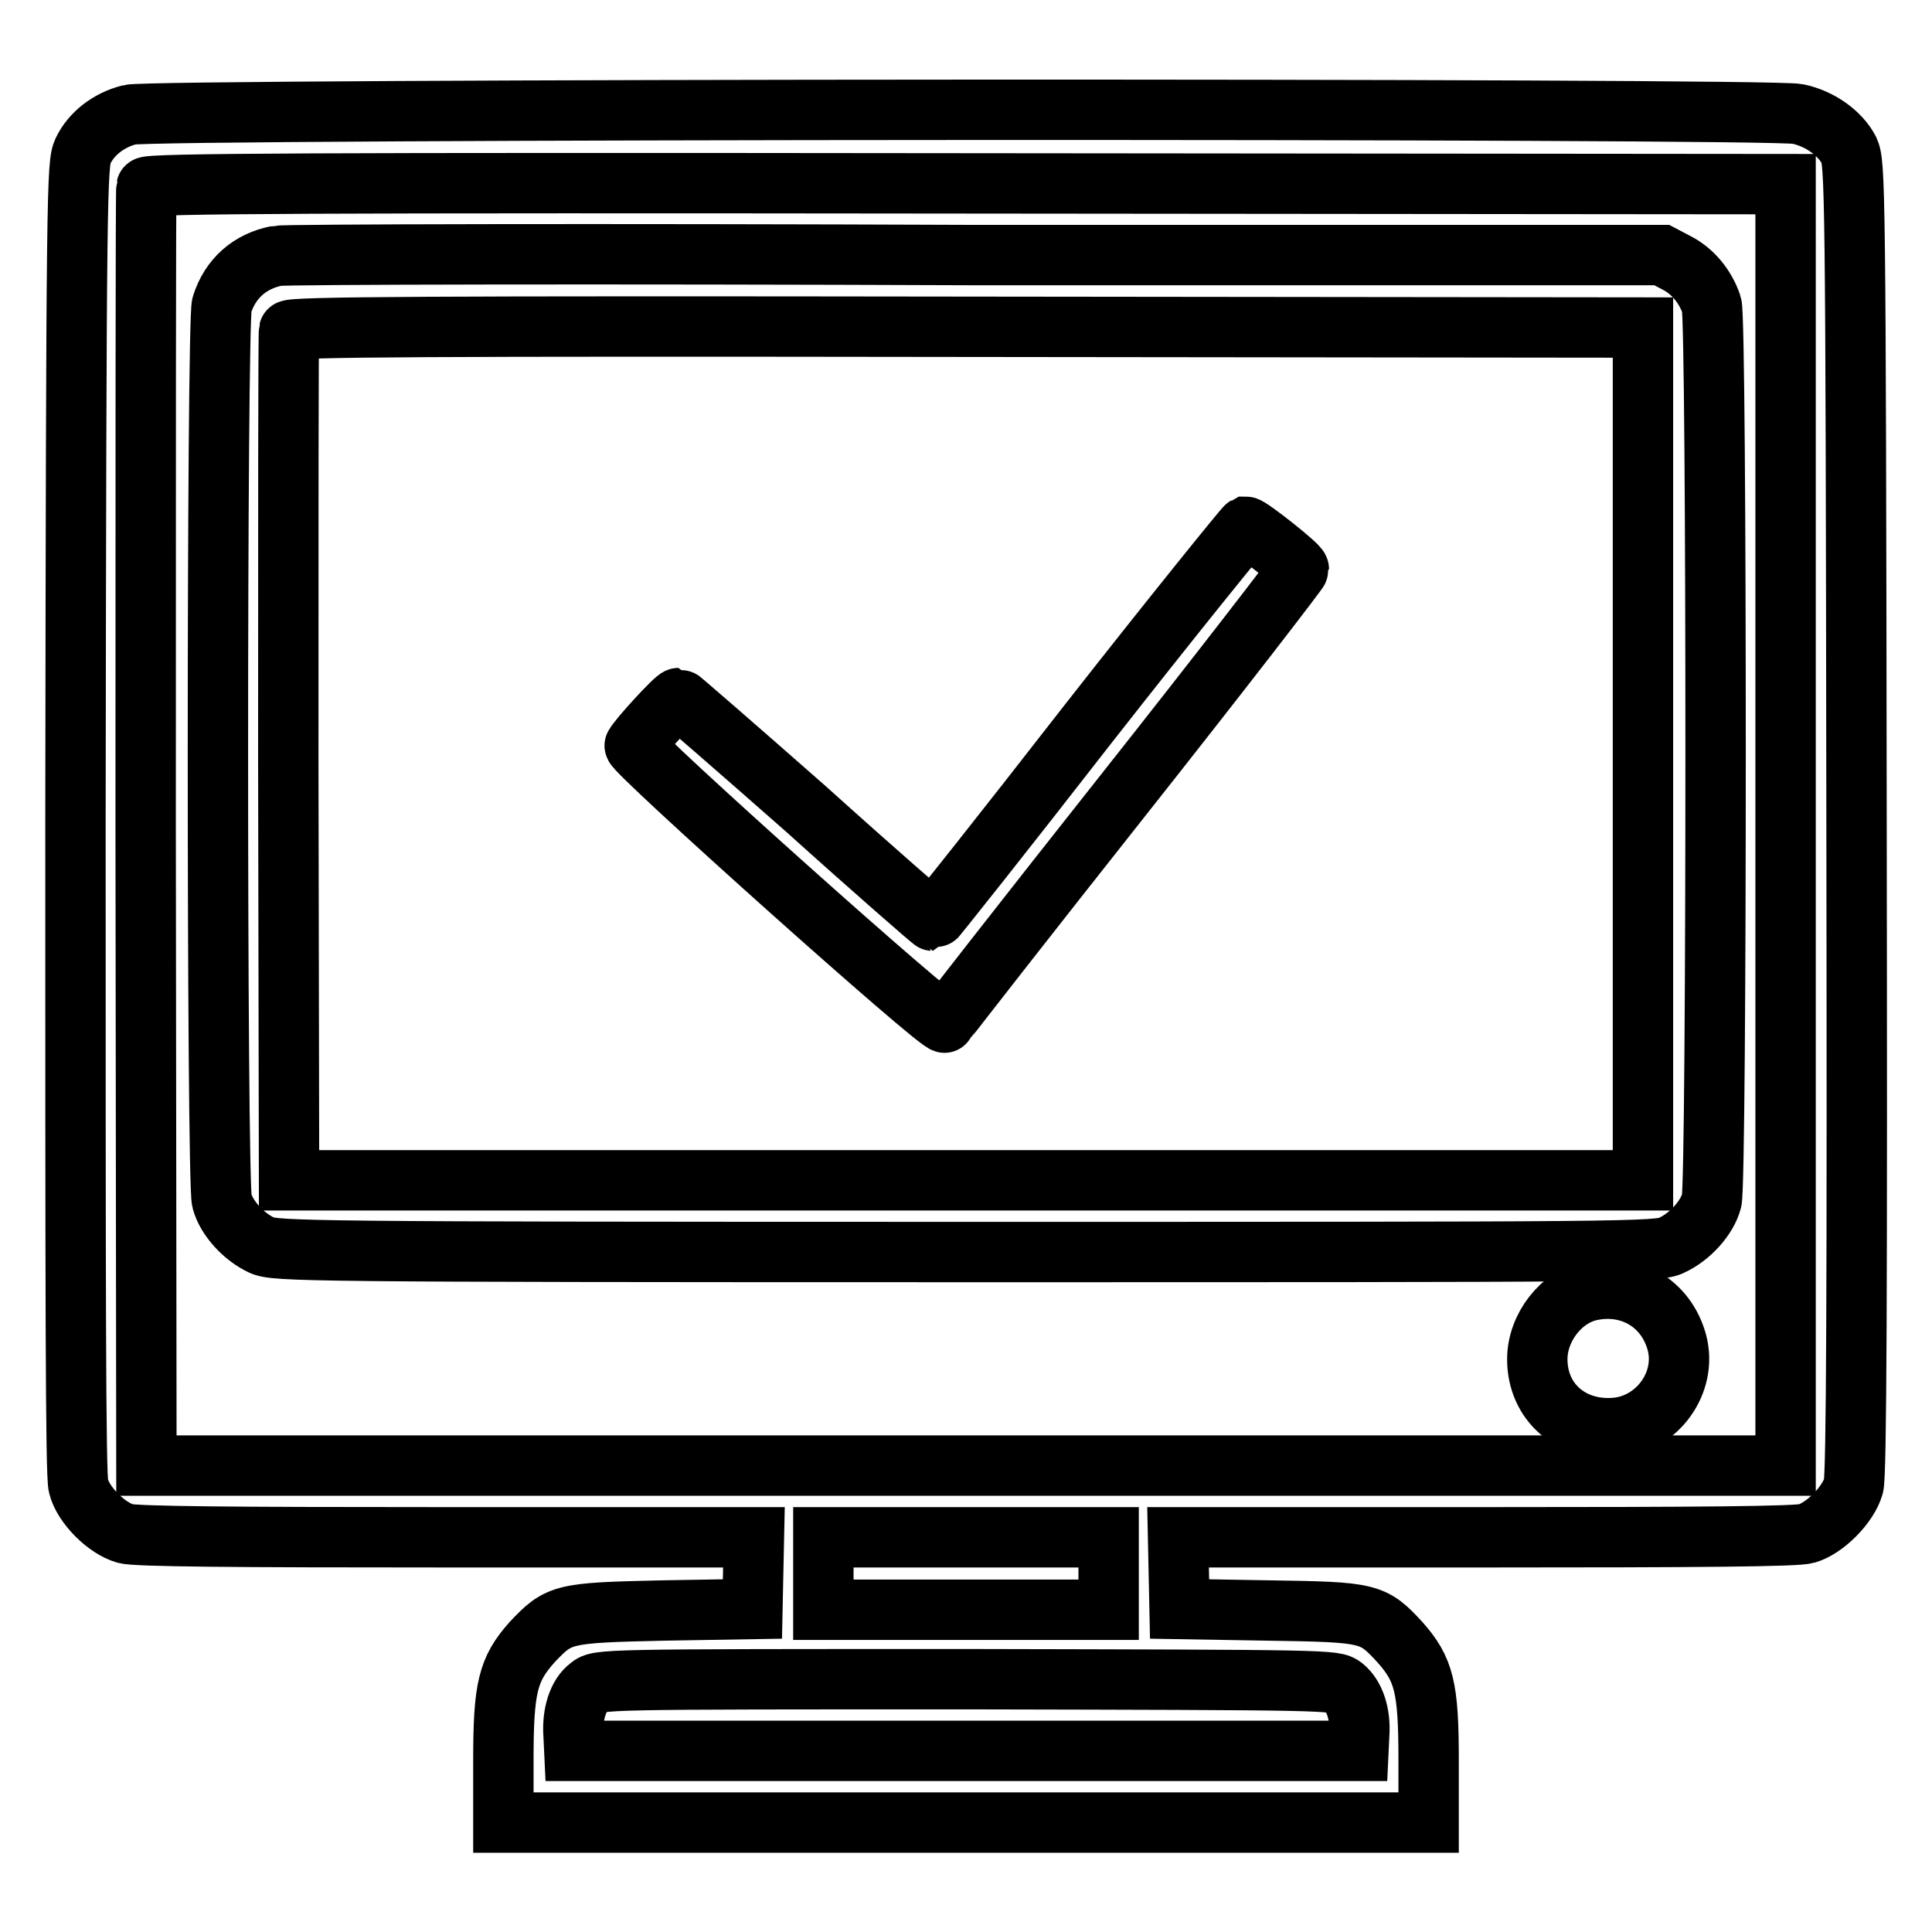 <?xml version="1.0" encoding="utf-8"?>
<!-- Svg Vector Icons : http://www.onlinewebfonts.com/icon -->
<!DOCTYPE svg PUBLIC "-//W3C//DTD SVG 1.1//EN" "http://www.w3.org/Graphics/SVG/1.1/DTD/svg11.dtd">
<svg version="1.1" xmlns="http://www.w3.org/2000/svg" xmlns:xlink="http://www.w3.org/1999/xlink" x="0px" y="0px" viewBox="0 0 256 256" enable-background="new 0 0 256 256" xml:space="preserve">
<g><g><g><path stroke-width="8" fill-opacity="0" stroke="#000000"  d="M17.2,15.2c-2.8,0.7-5.1,2.5-6.2,4.8c-0.8,1.7-0.9,4.5-1,88.4c0,62.3,0,87.2,0.4,88.5c0.6,2.5,3.7,5.6,6.2,6.3c1.3,0.4,14.2,0.5,42.6,0.5h40.7l-0.1,4.7l-0.1,4.8l-11.8,0.2c-13.4,0.3-13.8,0.4-17.4,4.2c-3.2,3.6-3.8,6-3.8,15.6v8.3H128h61.3v-8.3c0-9.6-0.6-12-3.8-15.6c-3.6-3.9-4-4-17.4-4.2l-11.8-0.2l-0.1-4.8l-0.1-4.7h40.7c28.4,0,41.3-0.1,42.6-0.5c2.4-0.7,5.5-3.8,6.2-6.3c0.4-1.3,0.5-26.2,0.4-88.5c-0.1-84.4-0.2-86.7-1-88.5c-1.2-2.3-3.9-4.2-6.8-4.8C234.6,14.3,20.1,14.4,17.2,15.2z M236.6,109.3v84.9H128H19.4l-0.1-84.4c0-46.4,0-84.7,0.1-85c0.1-0.5,22.1-0.6,108.7-0.5l108.5,0.1L236.6,109.3L236.6,109.3z M146.9,208.5v4.8H128h-18.9v-4.8v-4.8H128h18.9V208.5z M178,223.5c1.5,1.2,2.3,3.6,2.1,6.4l-0.1,2.1H128H76.1l-0.1-2.1c-0.2-2.8,0.6-5.3,2.1-6.4c1.2-1,1.5-1,50-1C176.5,222.6,176.8,222.6,178,223.5z"/><path stroke-width="8" fill-opacity="0" stroke="#000000"  d="M36.7,33.9c-3.6,0.7-6.2,3-7.3,6.5c-0.7,2.1-0.7,116.1,0,118.7c0.6,2.3,2.9,4.8,5.3,5.9c1.8,0.8,5.8,0.9,93.4,0.9s91.7,0,93.4-0.9c2.4-1.1,4.7-3.6,5.3-5.9c0.7-2.6,0.7-116.6,0-118.7c-0.8-2.4-2.5-4.5-4.7-5.6l-1.9-1l-90.9,0C79.2,33.6,37.5,33.7,36.7,33.9z M217.7,99.9v56.5H128H38.3l-0.1-56c0-30.8,0-56.3,0.1-56.6c0.1-0.5,18.4-0.6,89.8-0.5l89.6,0.1L217.7,99.9L217.7,99.9z"/><path stroke-width="8" fill-opacity="0" stroke="#000000"  d="M144.2,95.9C133,110.3,123.7,122,123.6,122c-0.1,0-7.7-6.6-16.8-14.8C97.6,99.1,90,92.5,89.9,92.5c-0.4,0-5.2,5.2-5.8,6.3c-0.4,0.6,40.7,37.4,41.1,36.7c0.1-0.2,10.7-13.8,23.6-30.1s23.3-29.8,23.3-30c0-0.5-6.5-5.6-7-5.6C164.9,69.9,155.4,81.6,144.2,95.9z"/><path stroke-width="8" fill-opacity="0" stroke="#000000"  d="M210.8,171c-3.9,0.8-7.1,4.9-7.1,9.1c0,5.7,4.5,9.6,10.4,9.1c5.5-0.5,9.5-6,8.1-11.3C220.8,172.7,216,169.9,210.8,171z"/></g></g></g>
</svg>